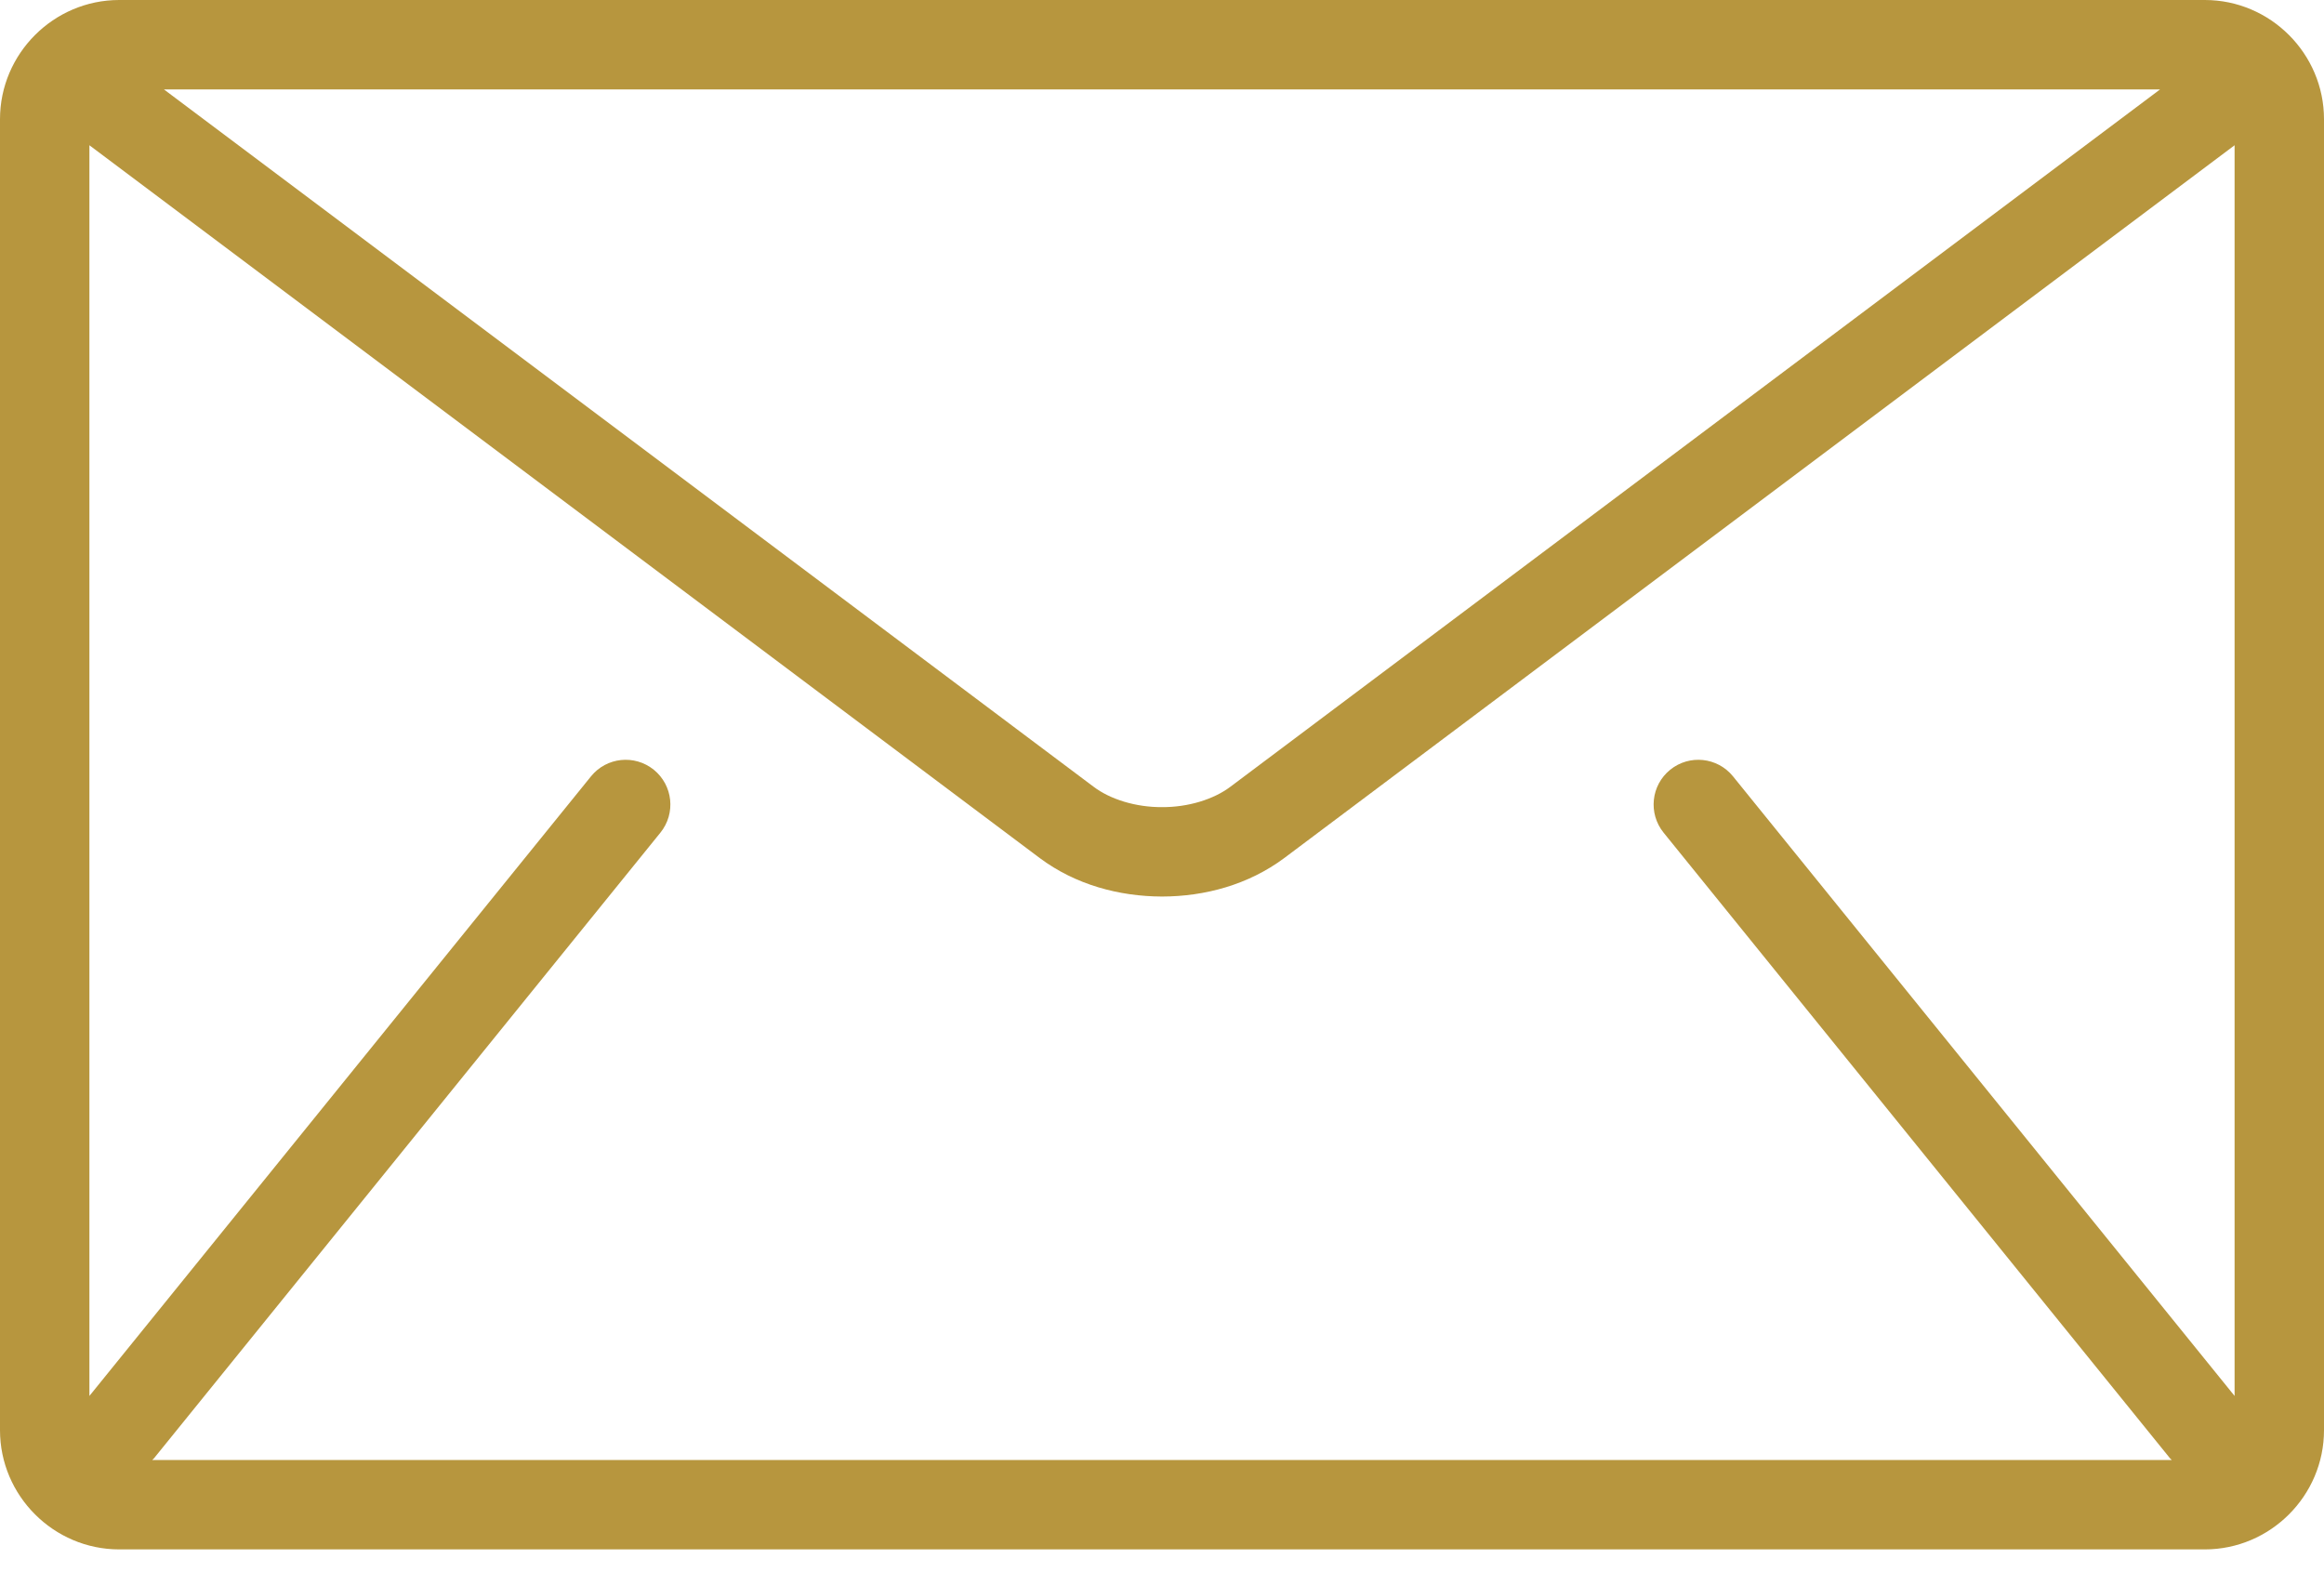 <svg width="34px" height="23px" viewBox="0 0 34 23" version="1.1" xmlns="http://www.w3.org/2000/svg" xmlns:xlink="http://www.w3.org/1999/xlink">
    <g id="Design" stroke="none" stroke-width="1" fill="none" fill-rule="evenodd">
        <g id="Global-framework" transform="translate(-1033, -908)" fill="#b7963e" fill-rule="nonzero">
            <g id="Group-8" transform="translate(104, 900)">
                <g id="mail" transform="translate(929, 8)">
                    <path d="M32.256,0 L1.744,0 C0.785,0 0,0.785 0,1.744 L0,20.923 C0,21.882 0.785,22.667 1.744,22.667 L32.256,22.667 C33.215,22.667 34,21.882 34,20.923 L34,1.744 C34,0.785 33.215,0 32.256,0 Z M31.602,1.308 L18.003,11.508 C17.758,11.694 17.383,11.81 17,11.808 C16.617,11.81 16.241,11.694 15.997,11.508 L2.398,1.308 L31.602,1.308 Z M24.338,12.181 L31.748,21.335 C31.756,21.344 31.765,21.351 31.773,21.359 L2.227,21.359 C2.235,21.35 2.244,21.344 2.252,21.335 L9.662,12.181 C9.889,11.9 9.846,11.489 9.565,11.261 C9.284,11.034 8.873,11.077 8.646,11.358 L1.308,20.422 L1.308,2.125 L15.213,12.554 C15.735,12.943 16.371,13.114 17,13.116 C17.628,13.115 18.264,12.943 18.787,12.554 L32.692,2.125 L32.692,20.422 L25.354,11.358 C25.127,11.077 24.715,11.034 24.435,11.261 C24.154,11.488 24.111,11.9 24.338,12.181 Z" id="Shape"></path>
                </g>
            </g>
        </g>
    </g>
</svg>